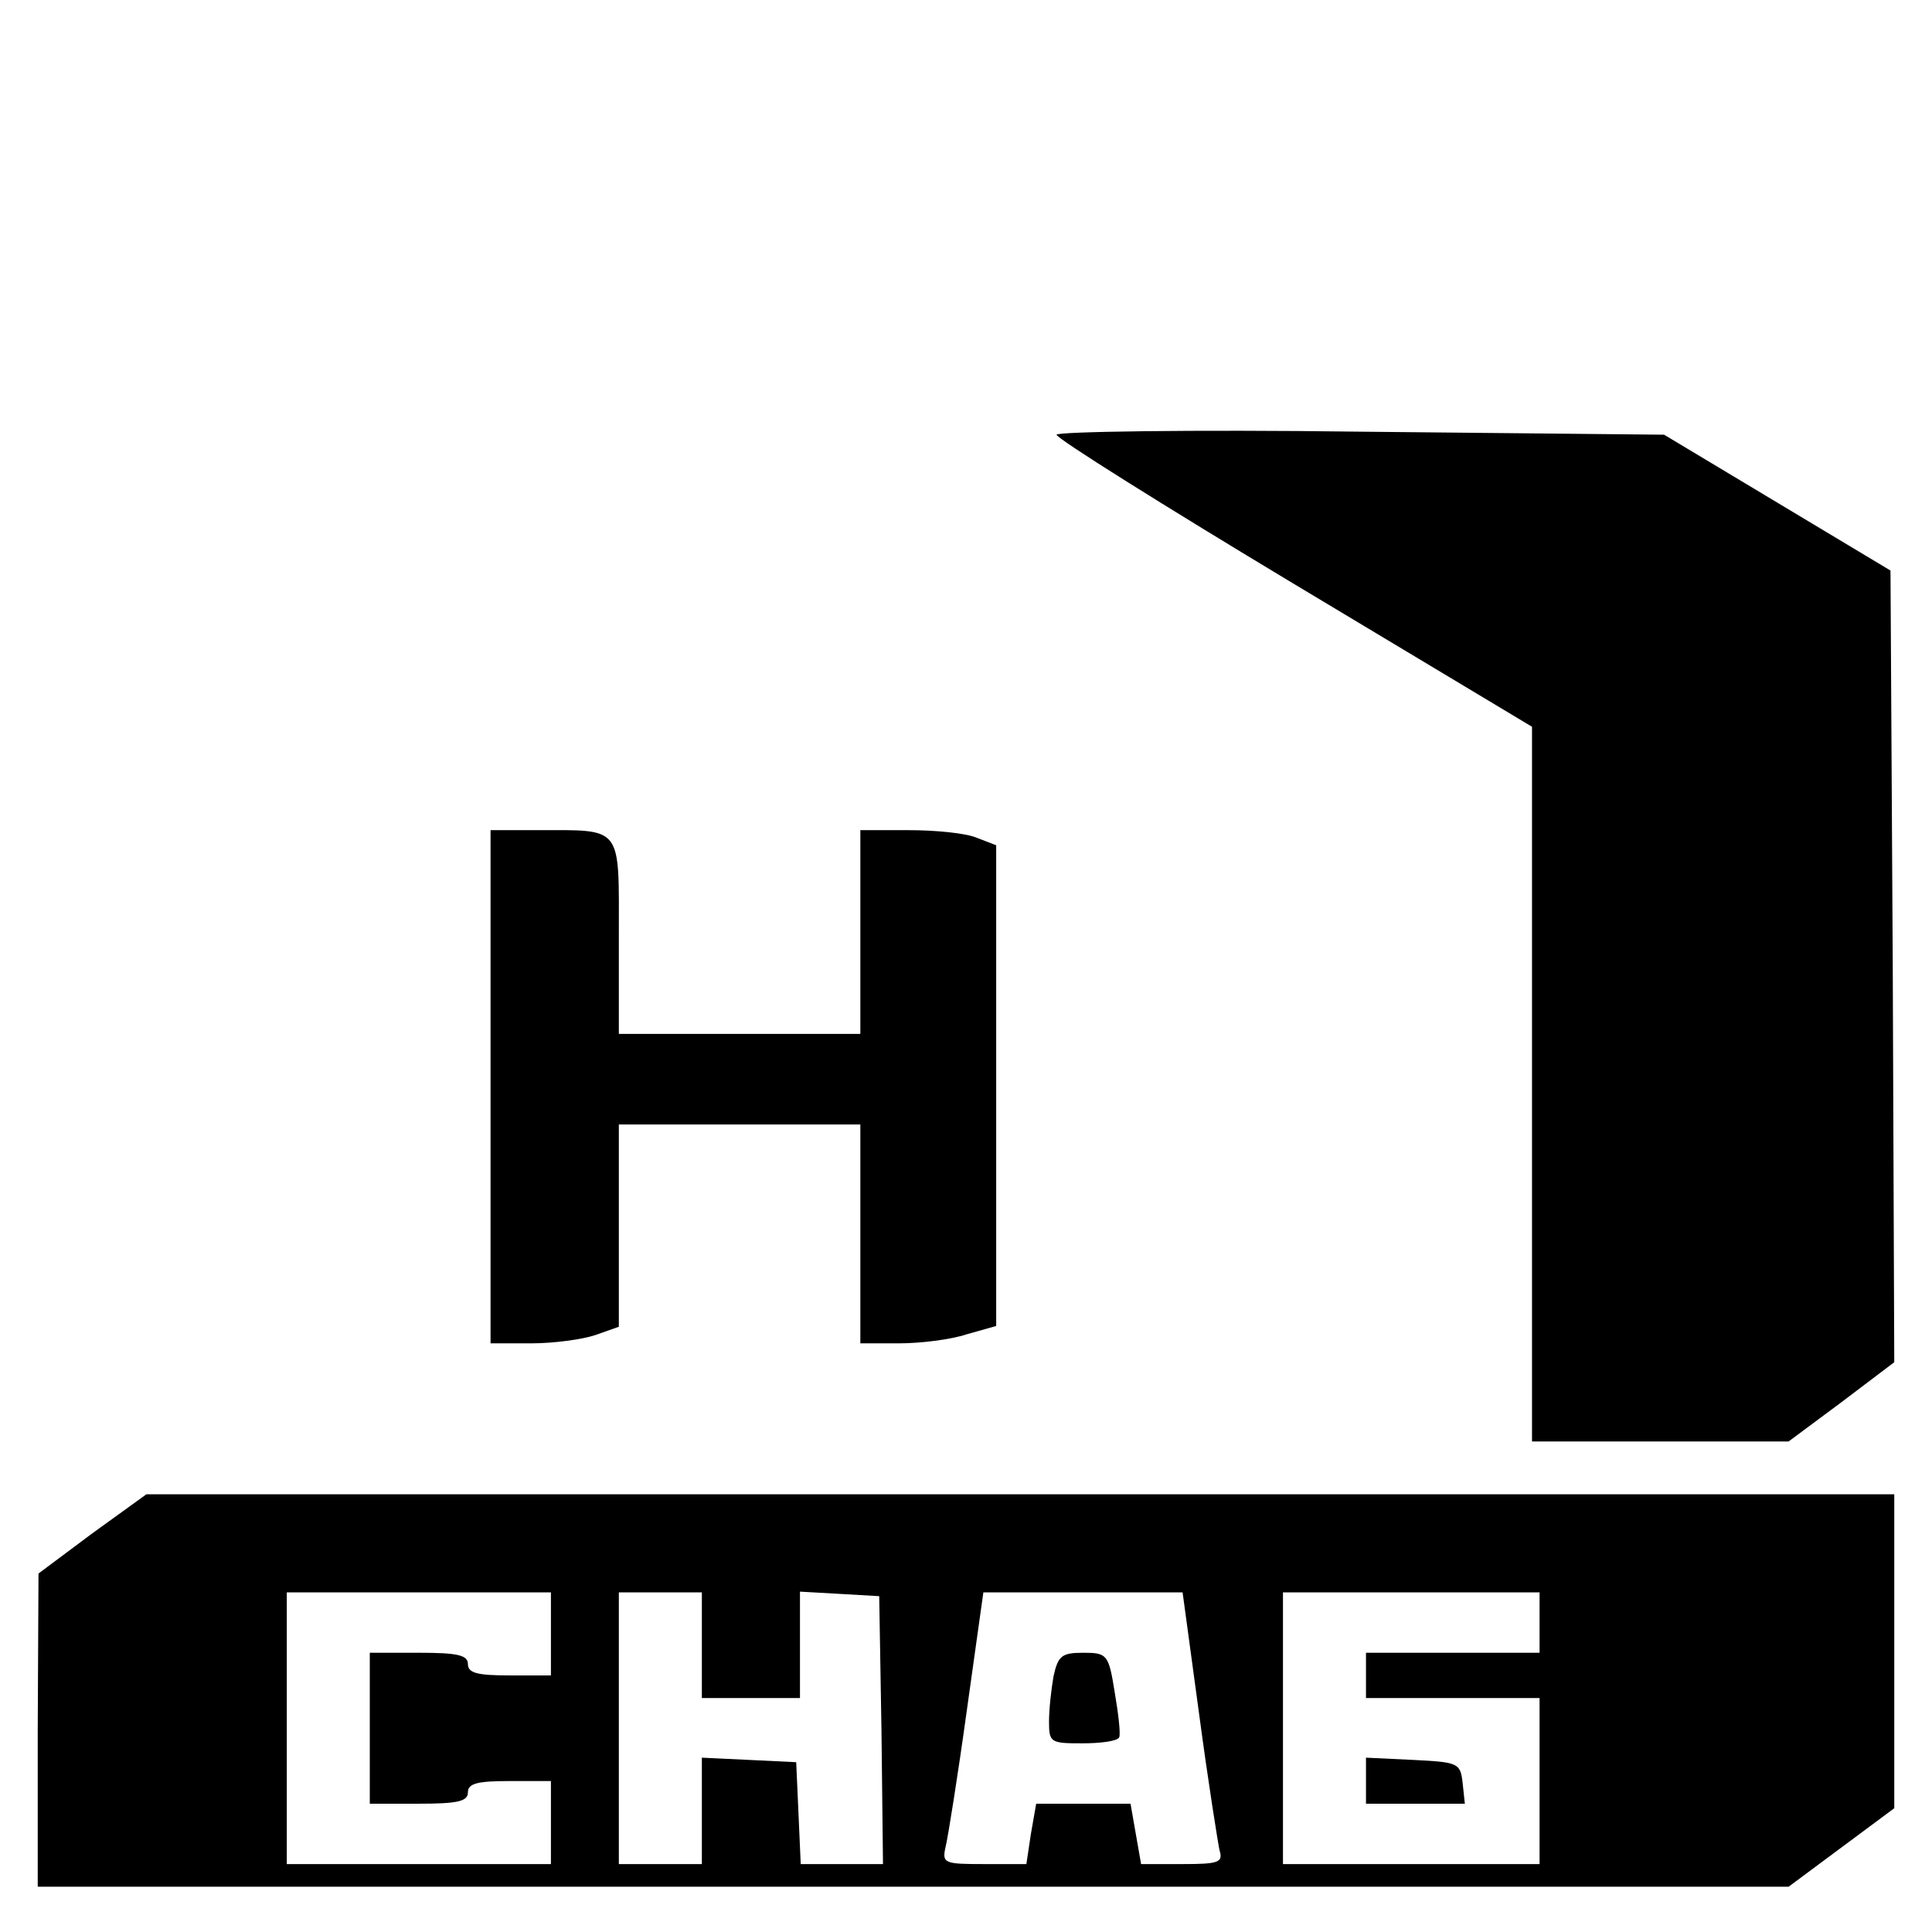 <?xml version="1.0" standalone="no"?>
<!DOCTYPE svg PUBLIC "-//W3C//DTD SVG 20010904//EN"
 "http://www.w3.org/TR/2001/REC-SVG-20010904/DTD/svg10.dtd">
<svg version="1.0" xmlns="http://www.w3.org/2000/svg"
 width="256pt" height="256pt" viewBox="0 0 256 256"
 preserveAspectRatio="xMidYMid meet">
<g transform="translate(0,256) scale(0.1,-0.1)"
fill="#000000" stroke="none">
<path d="M1400 1984 c0 -5 142 -94 315 -198 l315 -189 0 -473 0 -474 170 0
170 0 70 52 70 53 -2 524 -3 525 -150 90 -150 90 -402 4 c-227 3 -403 0 -403
-4z"/>
<path d="M650 1120 l0 -340 54 0 c29 0 67 5 85 11 l31 11 0 134 0 134 160 0
160 0 0 -145 0 -145 51 0 c29 0 69 5 90 12 l39 11 0 319 0 318 -26 10 c-14 6
-54 10 -90 10 l-64 0 0 -135 0 -135 -160 0 -160 0 0 129 c0 148 6 141 -107
141 l-63 0 0 -340z"/>
<path d="M122 528 l-71 -53 -1 -207 0 -208 1160 0 1160 0 70 52 70 52 0 208 0
208 -1158 0 -1158 0 -72 -52z m608 -133 l0 -55 -55 0 c-42 0 -55 3 -55 15 0
12 -14 15 -65 15 l-65 0 0 -100 0 -100 65 0 c51 0 65 3 65 15 0 12 13 15 55
15 l55 0 0 -55 0 -55 -175 0 -175 0 0 180 0 180 175 0 175 0 0 -55z m200 -15
l0 -70 65 0 65 0 0 71 0 70 53 -3 52 -3 3 -178 2 -177 -54 0 -55 0 -3 68 -3
67 -62 3 -63 3 0 -71 0 -70 -55 0 -55 0 0 180 0 180 55 0 55 0 0 -70z m659
-92 c12 -90 25 -171 27 -180 5 -16 -2 -18 -49 -18 l-55 0 -7 40 -7 40 -63 0
-62 0 -7 -40 -6 -40 -56 0 c-53 0 -56 1 -51 23 3 12 16 93 28 180 l22 157 132
0 132 0 22 -162z m451 122 l0 -40 -115 0 -115 0 0 -30 0 -30 115 0 115 0 0
-110 0 -110 -170 0 -170 0 0 180 0 180 170 0 170 0 0 -40z"/>
<path d="M1396 339 c-3 -17 -6 -44 -6 -60 0 -28 2 -29 44 -29 25 0 47 3 49 8
2 4 -1 31 -6 60 -8 50 -10 52 -42 52 -28 0 -33 -4 -39 -31z"/>
<path d="M1810 200 l0 -30 66 0 65 0 -3 28 c-3 26 -6 27 -65 30 l-63 3 0 -31z"/>
</g>
</svg>
